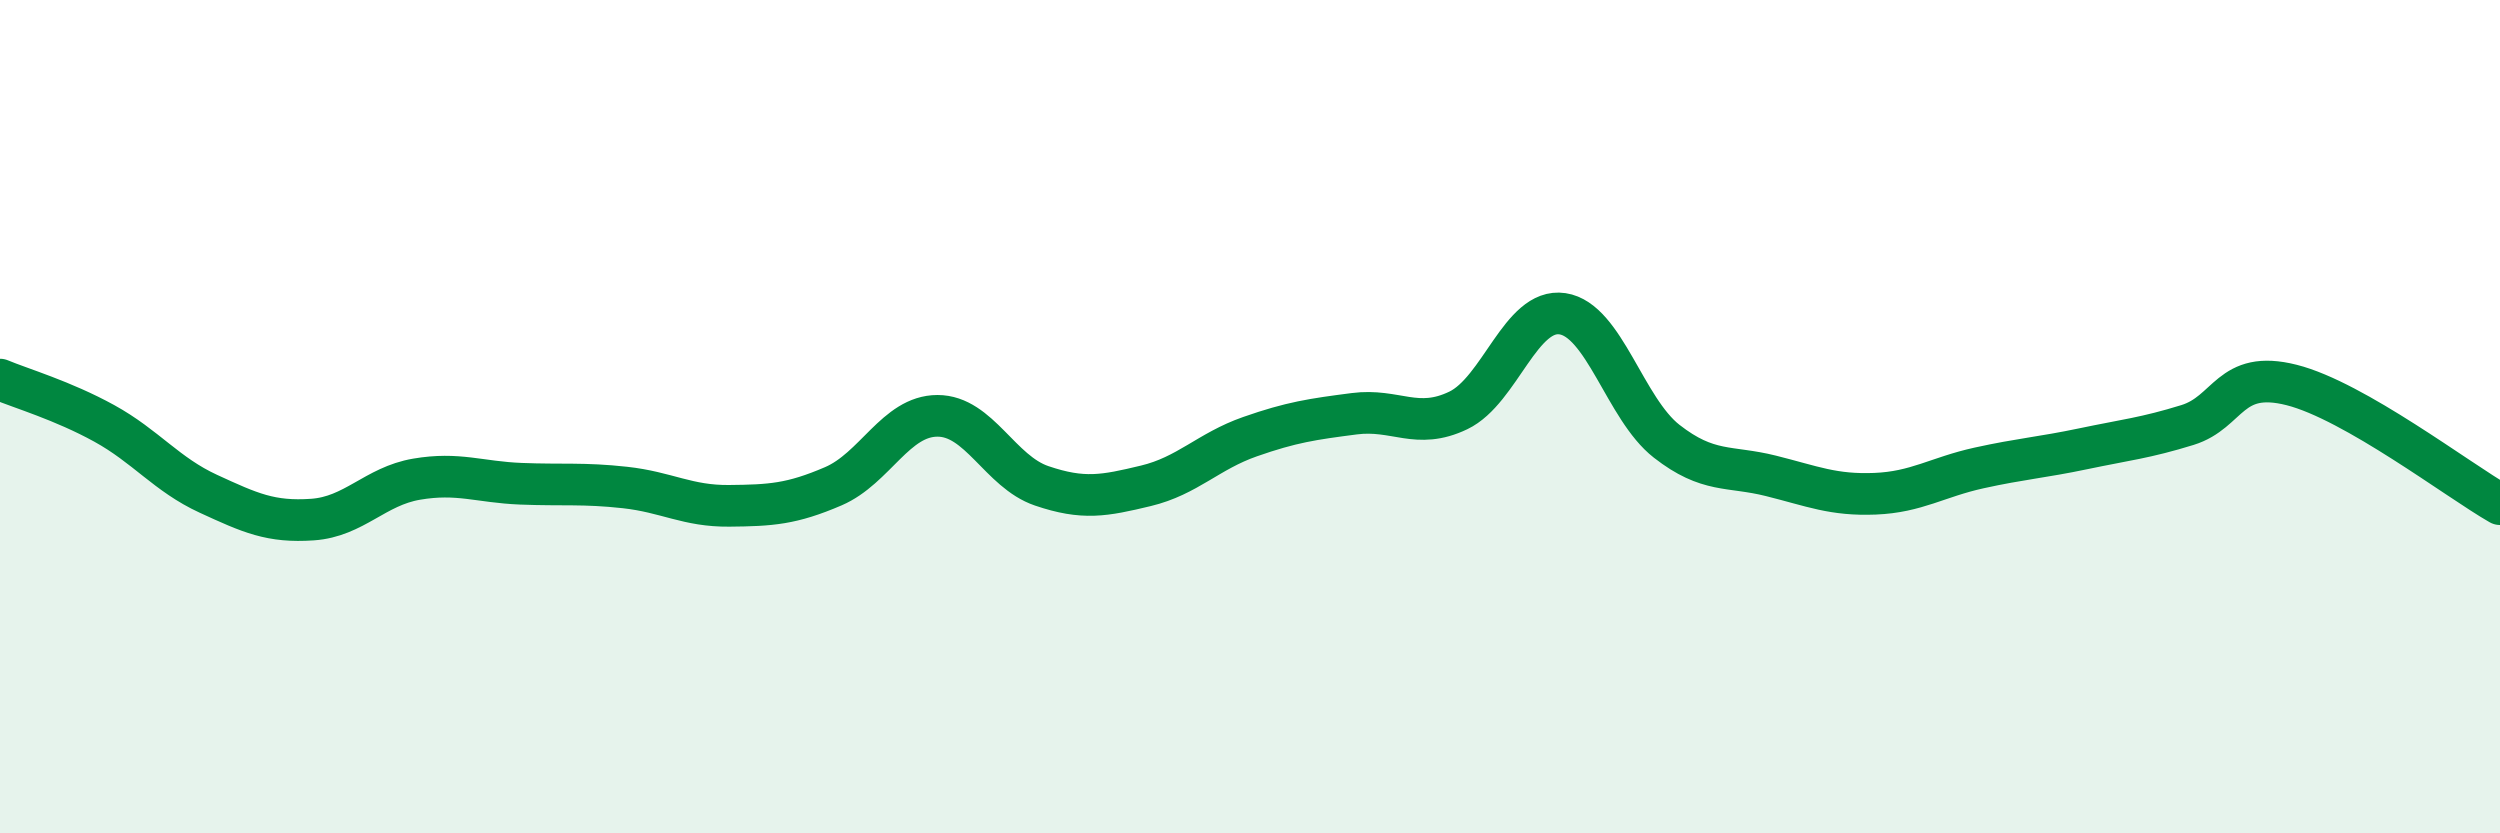 
    <svg width="60" height="20" viewBox="0 0 60 20" xmlns="http://www.w3.org/2000/svg">
      <path
        d="M 0,9.11 C 0.5,9.32 1.5,9.61 2.5,10.16 C 3.5,10.71 4,11.39 5,11.85 C 6,12.31 6.5,12.54 7.5,12.47 C 8.5,12.4 9,11.67 10,11.5 C 11,11.33 11.5,11.57 12.5,11.61 C 13.5,11.65 14,11.59 15,11.7 C 16,11.81 16.5,12.15 17.5,12.14 C 18.5,12.13 19,12.1 20,11.67 C 21,11.24 21.5,9.98 22.5,9.98 C 23.5,9.98 24,11.32 25,11.66 C 26,12 26.5,11.9 27.5,11.66 C 28.5,11.42 29,10.83 30,10.48 C 31,10.13 31.5,10.06 32.5,9.93 C 33.5,9.8 34,10.33 35,9.85 C 36,9.37 36.5,7.38 37.5,7.53 C 38.5,7.68 39,9.81 40,10.59 C 41,11.37 41.5,11.17 42.5,11.42 C 43.5,11.67 44,11.89 45,11.85 C 46,11.81 46.5,11.45 47.5,11.23 C 48.5,11.01 49,10.98 50,10.77 C 51,10.56 51.5,10.51 52.5,10.2 C 53.5,9.89 53.5,8.86 55,9.24 C 56.5,9.62 59,11.53 60,12.1L60 20L0 20Z"
        fill="#008740"
        opacity="0.1"
        stroke-linecap="round"
        stroke-linejoin="round"
      />
      <path
        d="M 0,9.11 C 0.5,9.32 1.5,9.61 2.5,10.16 C 3.5,10.71 4,11.39 5,11.85 C 6,12.31 6.5,12.54 7.5,12.47 C 8.5,12.4 9,11.67 10,11.5 C 11,11.33 11.5,11.57 12.5,11.61 C 13.5,11.65 14,11.59 15,11.7 C 16,11.81 16.5,12.15 17.5,12.14 C 18.5,12.13 19,12.1 20,11.67 C 21,11.24 21.5,9.98 22.5,9.98 C 23.5,9.98 24,11.32 25,11.66 C 26,12 26.5,11.9 27.5,11.66 C 28.5,11.42 29,10.83 30,10.48 C 31,10.13 31.5,10.06 32.5,9.93 C 33.5,9.8 34,10.33 35,9.85 C 36,9.37 36.5,7.38 37.5,7.53 C 38.5,7.68 39,9.81 40,10.59 C 41,11.37 41.5,11.17 42.5,11.42 C 43.5,11.67 44,11.89 45,11.85 C 46,11.81 46.5,11.45 47.5,11.23 C 48.5,11.01 49,10.98 50,10.77 C 51,10.56 51.5,10.51 52.5,10.2 C 53.5,9.89 53.5,8.86 55,9.24 C 56.5,9.62 59,11.53 60,12.1"
        stroke="#008740"
        stroke-width="1"
        fill="none"
        stroke-linecap="round"
        stroke-linejoin="round"
      />
    </svg>
  